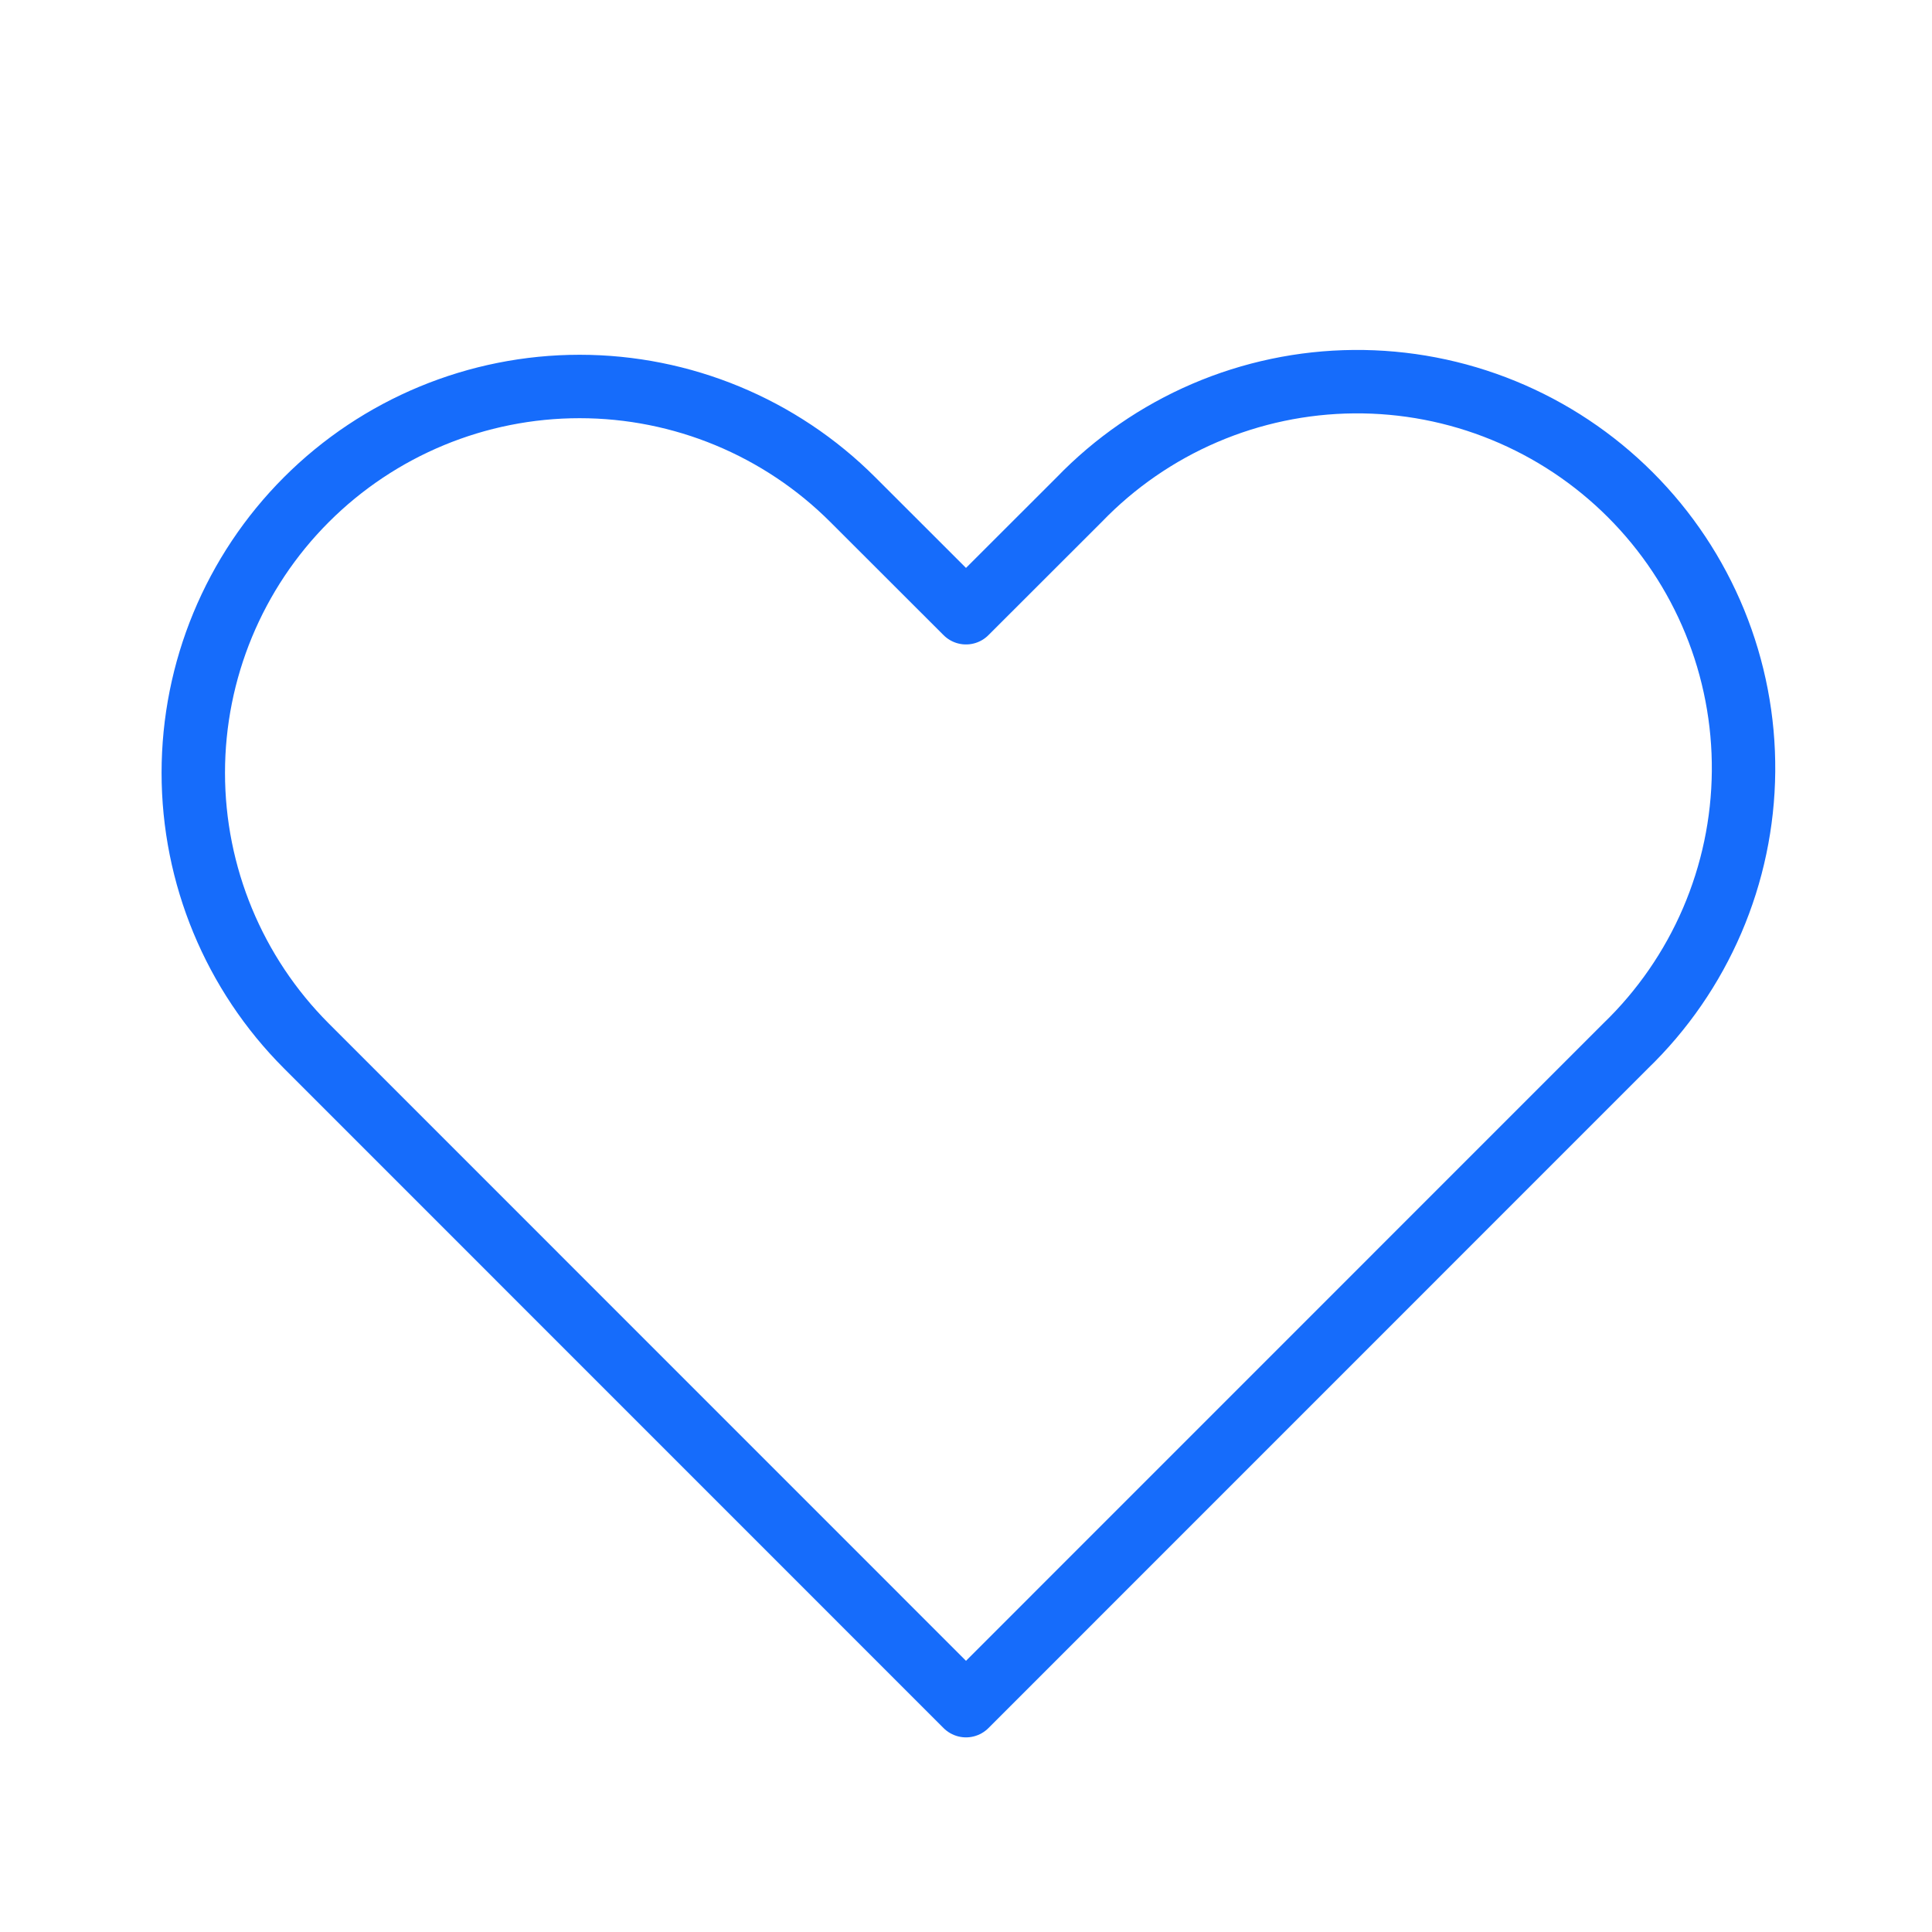 <svg width="198" height="198" viewBox="0 0 198 198" fill="none" xmlns="http://www.w3.org/2000/svg">
<path fill-rule="evenodd" clip-rule="evenodd" d="M31.403 51.203C38.829 43.779 48.9 39.608 59.4 39.608C69.901 39.608 79.971 43.779 87.397 51.203L99 62.796L110.603 51.203C114.256 47.42 118.626 44.404 123.457 42.328C128.288 40.253 133.485 39.16 138.743 39.115C144.001 39.069 149.215 40.071 154.082 42.062C158.949 44.053 163.37 46.994 167.088 50.712C170.806 54.43 173.747 58.851 175.738 63.718C177.729 68.585 178.731 73.799 178.685 79.057C178.64 84.315 177.547 89.512 175.472 94.343C173.396 99.174 170.38 103.544 166.597 107.197L99 174.804L31.403 107.197C23.979 99.771 19.809 89.7 19.809 79.2C19.809 68.699 23.979 58.629 31.403 51.203V51.203Z" stroke="#166CFB" stroke-width="6.5" stroke-linejoin="round"/>
</svg>
